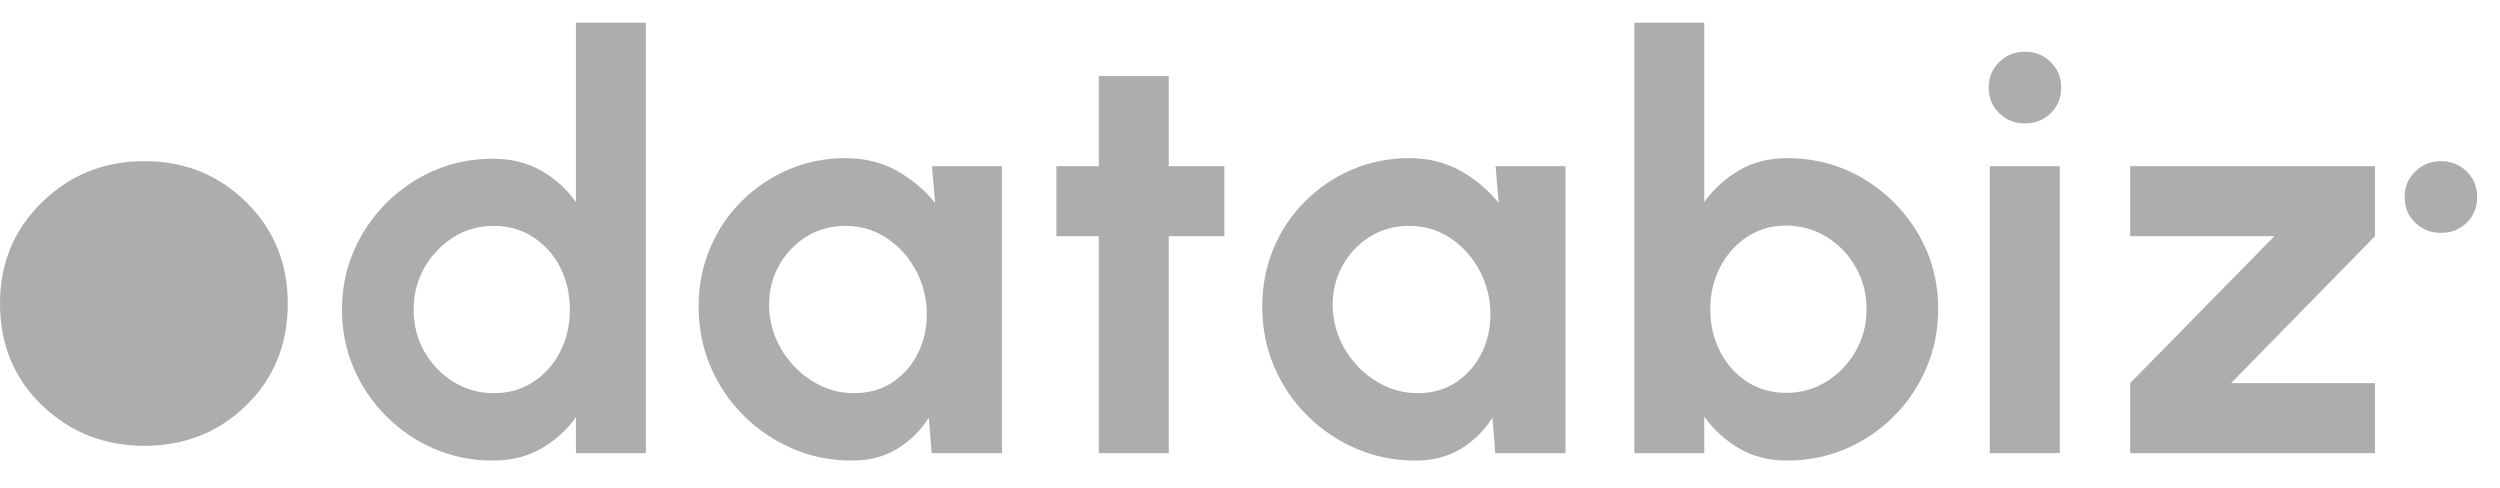<svg width="82" height="16" viewBox="0 0 82 16" fill="none" xmlns="http://www.w3.org/2000/svg">
<path fill-rule="evenodd" clip-rule="evenodd" d="M17.752 14.712C17.294 14.976 16.765 15.107 16.163 15.107C15.48 15.107 14.84 14.979 14.245 14.722C13.649 14.464 13.124 14.108 12.67 13.653C12.215 13.198 11.86 12.673 11.602 12.077C11.345 11.481 11.217 10.841 11.217 10.157C11.217 9.473 11.345 8.833 11.602 8.237C11.86 7.641 12.215 7.115 12.67 6.66C13.124 6.205 13.649 5.849 14.245 5.592C14.84 5.335 15.48 5.206 16.163 5.206C16.765 5.206 17.294 5.336 17.752 5.597C18.21 5.857 18.589 6.201 18.89 6.627V0.745H21.184V14.863H18.89V13.686C18.589 14.107 18.21 14.449 17.752 14.712ZM14.88 12.529C15.277 12.773 15.715 12.896 16.191 12.896C16.68 12.896 17.113 12.773 17.489 12.529C17.865 12.284 18.16 11.953 18.373 11.536C18.586 11.118 18.692 10.659 18.692 10.157C18.692 9.649 18.586 9.186 18.373 8.769C18.16 8.351 17.863 8.02 17.484 7.776C17.105 7.531 16.674 7.409 16.191 7.409C15.709 7.409 15.27 7.532 14.875 7.78C14.48 8.028 14.163 8.359 13.925 8.773C13.687 9.187 13.568 9.649 13.568 10.157C13.568 10.665 13.687 11.126 13.925 11.54C14.163 11.954 14.481 12.284 14.88 12.529ZM27.945 15.107C28.515 15.107 29.012 14.977 29.435 14.717C29.858 14.457 30.202 14.116 30.465 13.696L30.559 14.863H32.863V5.451H30.568L30.672 6.656C30.327 6.229 29.909 5.878 29.416 5.601C28.924 5.325 28.365 5.187 27.738 5.187C27.067 5.187 26.44 5.313 25.857 5.564C25.274 5.815 24.76 6.163 24.315 6.609C23.87 7.054 23.526 7.572 23.281 8.162C23.037 8.751 22.914 9.382 22.914 10.053C22.914 10.75 23.043 11.402 23.3 12.011C23.557 12.62 23.917 13.156 24.381 13.62C24.845 14.085 25.381 14.449 25.989 14.712C26.597 14.976 27.249 15.107 27.945 15.107ZM26.708 12.538C27.113 12.777 27.547 12.896 28.011 12.896C28.512 12.896 28.948 12.767 29.318 12.51C29.688 12.252 29.968 11.909 30.159 11.479C30.351 11.049 30.427 10.574 30.39 10.053C30.346 9.564 30.202 9.12 29.957 8.722C29.713 8.323 29.399 8.005 29.017 7.766C28.634 7.528 28.205 7.409 27.729 7.409C27.233 7.409 26.79 7.537 26.398 7.794C26.006 8.052 25.704 8.395 25.491 8.825C25.278 9.255 25.193 9.733 25.237 10.26C25.287 10.743 25.444 11.184 25.707 11.583C25.97 11.981 26.304 12.3 26.708 12.538ZM38.335 14.863V7.747H40.159V5.451H38.335V2.496H36.041V5.451H34.649V7.747H36.041V14.863H38.335ZM47.922 14.717C47.498 14.977 47.002 15.107 46.431 15.107C45.735 15.107 45.083 14.976 44.475 14.712C43.867 14.449 43.331 14.085 42.867 13.62C42.404 13.156 42.043 12.62 41.786 12.011C41.529 11.402 41.401 10.75 41.401 10.053C41.401 9.382 41.523 8.751 41.767 8.162C42.012 7.572 42.357 7.054 42.802 6.609C43.247 6.163 43.761 5.815 44.344 5.564C44.927 5.313 45.554 5.187 46.224 5.187C46.851 5.187 47.411 5.325 47.903 5.601C48.395 5.878 48.813 6.229 49.158 6.656L49.055 5.451H51.349V14.863H49.045L48.951 13.696C48.688 14.116 48.345 14.457 47.922 14.717ZM46.497 12.896C46.033 12.896 45.599 12.777 45.195 12.538C44.79 12.3 44.457 11.981 44.193 11.583C43.93 11.184 43.773 10.743 43.723 10.26C43.679 9.733 43.764 9.255 43.977 8.825C44.19 8.395 44.493 8.052 44.884 7.794C45.276 7.537 45.72 7.409 46.215 7.409C46.691 7.409 47.121 7.528 47.503 7.766C47.886 8.005 48.199 8.323 48.443 8.722C48.688 9.12 48.832 9.564 48.876 10.053C48.914 10.574 48.837 11.049 48.646 11.479C48.454 11.909 48.174 12.252 47.804 12.51C47.434 12.767 46.998 12.896 46.497 12.896ZM60.54 14.722C59.942 14.979 59.298 15.107 58.608 15.107C58.019 15.107 57.497 14.974 57.042 14.707C56.588 14.441 56.207 14.094 55.9 13.667V14.863H53.606V0.745H55.9V6.627C56.207 6.201 56.588 5.854 57.042 5.587C57.497 5.321 58.019 5.187 58.608 5.187C59.523 5.187 60.357 5.41 61.109 5.856C61.861 6.301 62.46 6.899 62.905 7.649C63.35 8.398 63.573 9.228 63.573 10.138C63.573 10.822 63.444 11.465 63.187 12.067C62.93 12.67 62.575 13.198 62.12 13.653C61.666 14.108 61.139 14.464 60.54 14.722ZM58.58 12.886C58.103 12.886 57.677 12.764 57.301 12.519C56.925 12.274 56.63 11.944 56.417 11.526C56.204 11.109 56.097 10.646 56.097 10.138C56.097 9.642 56.204 9.186 56.417 8.769C56.63 8.351 56.925 8.019 57.301 7.771C57.677 7.523 58.103 7.399 58.58 7.399C59.062 7.399 59.505 7.522 59.906 7.766C60.307 8.011 60.627 8.342 60.865 8.759C61.103 9.176 61.222 9.636 61.222 10.138C61.222 10.646 61.103 11.107 60.865 11.521C60.627 11.936 60.308 12.267 59.91 12.514C59.512 12.762 59.069 12.886 58.58 12.886ZM67.263 3.714C67.035 3.937 66.754 4.049 66.422 4.049C66.09 4.049 65.808 3.937 65.576 3.714C65.344 3.492 65.228 3.211 65.228 2.872C65.228 2.54 65.344 2.26 65.576 2.034C65.808 1.809 66.09 1.696 66.422 1.696C66.754 1.696 67.035 1.809 67.263 2.034C67.492 2.26 67.607 2.54 67.607 2.872C67.607 3.211 67.492 3.492 67.263 3.714ZM80.066 7.639C80.398 7.639 80.679 7.528 80.908 7.305C81.137 7.082 81.251 6.802 81.251 6.463C81.251 6.13 81.137 5.851 80.908 5.625C80.679 5.399 80.398 5.286 80.066 5.286C79.734 5.286 79.452 5.399 79.22 5.625C78.988 5.851 78.872 6.13 78.872 6.463C78.872 6.802 78.988 7.082 79.22 7.305C79.452 7.528 79.734 7.639 80.066 7.639ZM8.077 13.296C7.169 14.18 6.056 14.622 4.738 14.622C3.42 14.622 2.301 14.18 1.38 13.296C0.46 12.412 0 11.298 0 9.954C0 8.635 0.46 7.527 1.38 6.631C2.301 5.734 3.42 5.286 4.738 5.286C6.056 5.286 7.169 5.734 8.077 6.631C8.985 7.527 9.439 8.635 9.439 9.954C9.439 11.298 8.985 12.412 8.077 13.296ZM67.56 5.451H65.265V14.863H67.56V5.451ZM77.9 12.566V14.863H69.87V12.566L74.599 7.747H69.87V5.451H77.9V7.747L73.18 12.566H77.9Z" fill="#ADADAD"/>
</svg>
